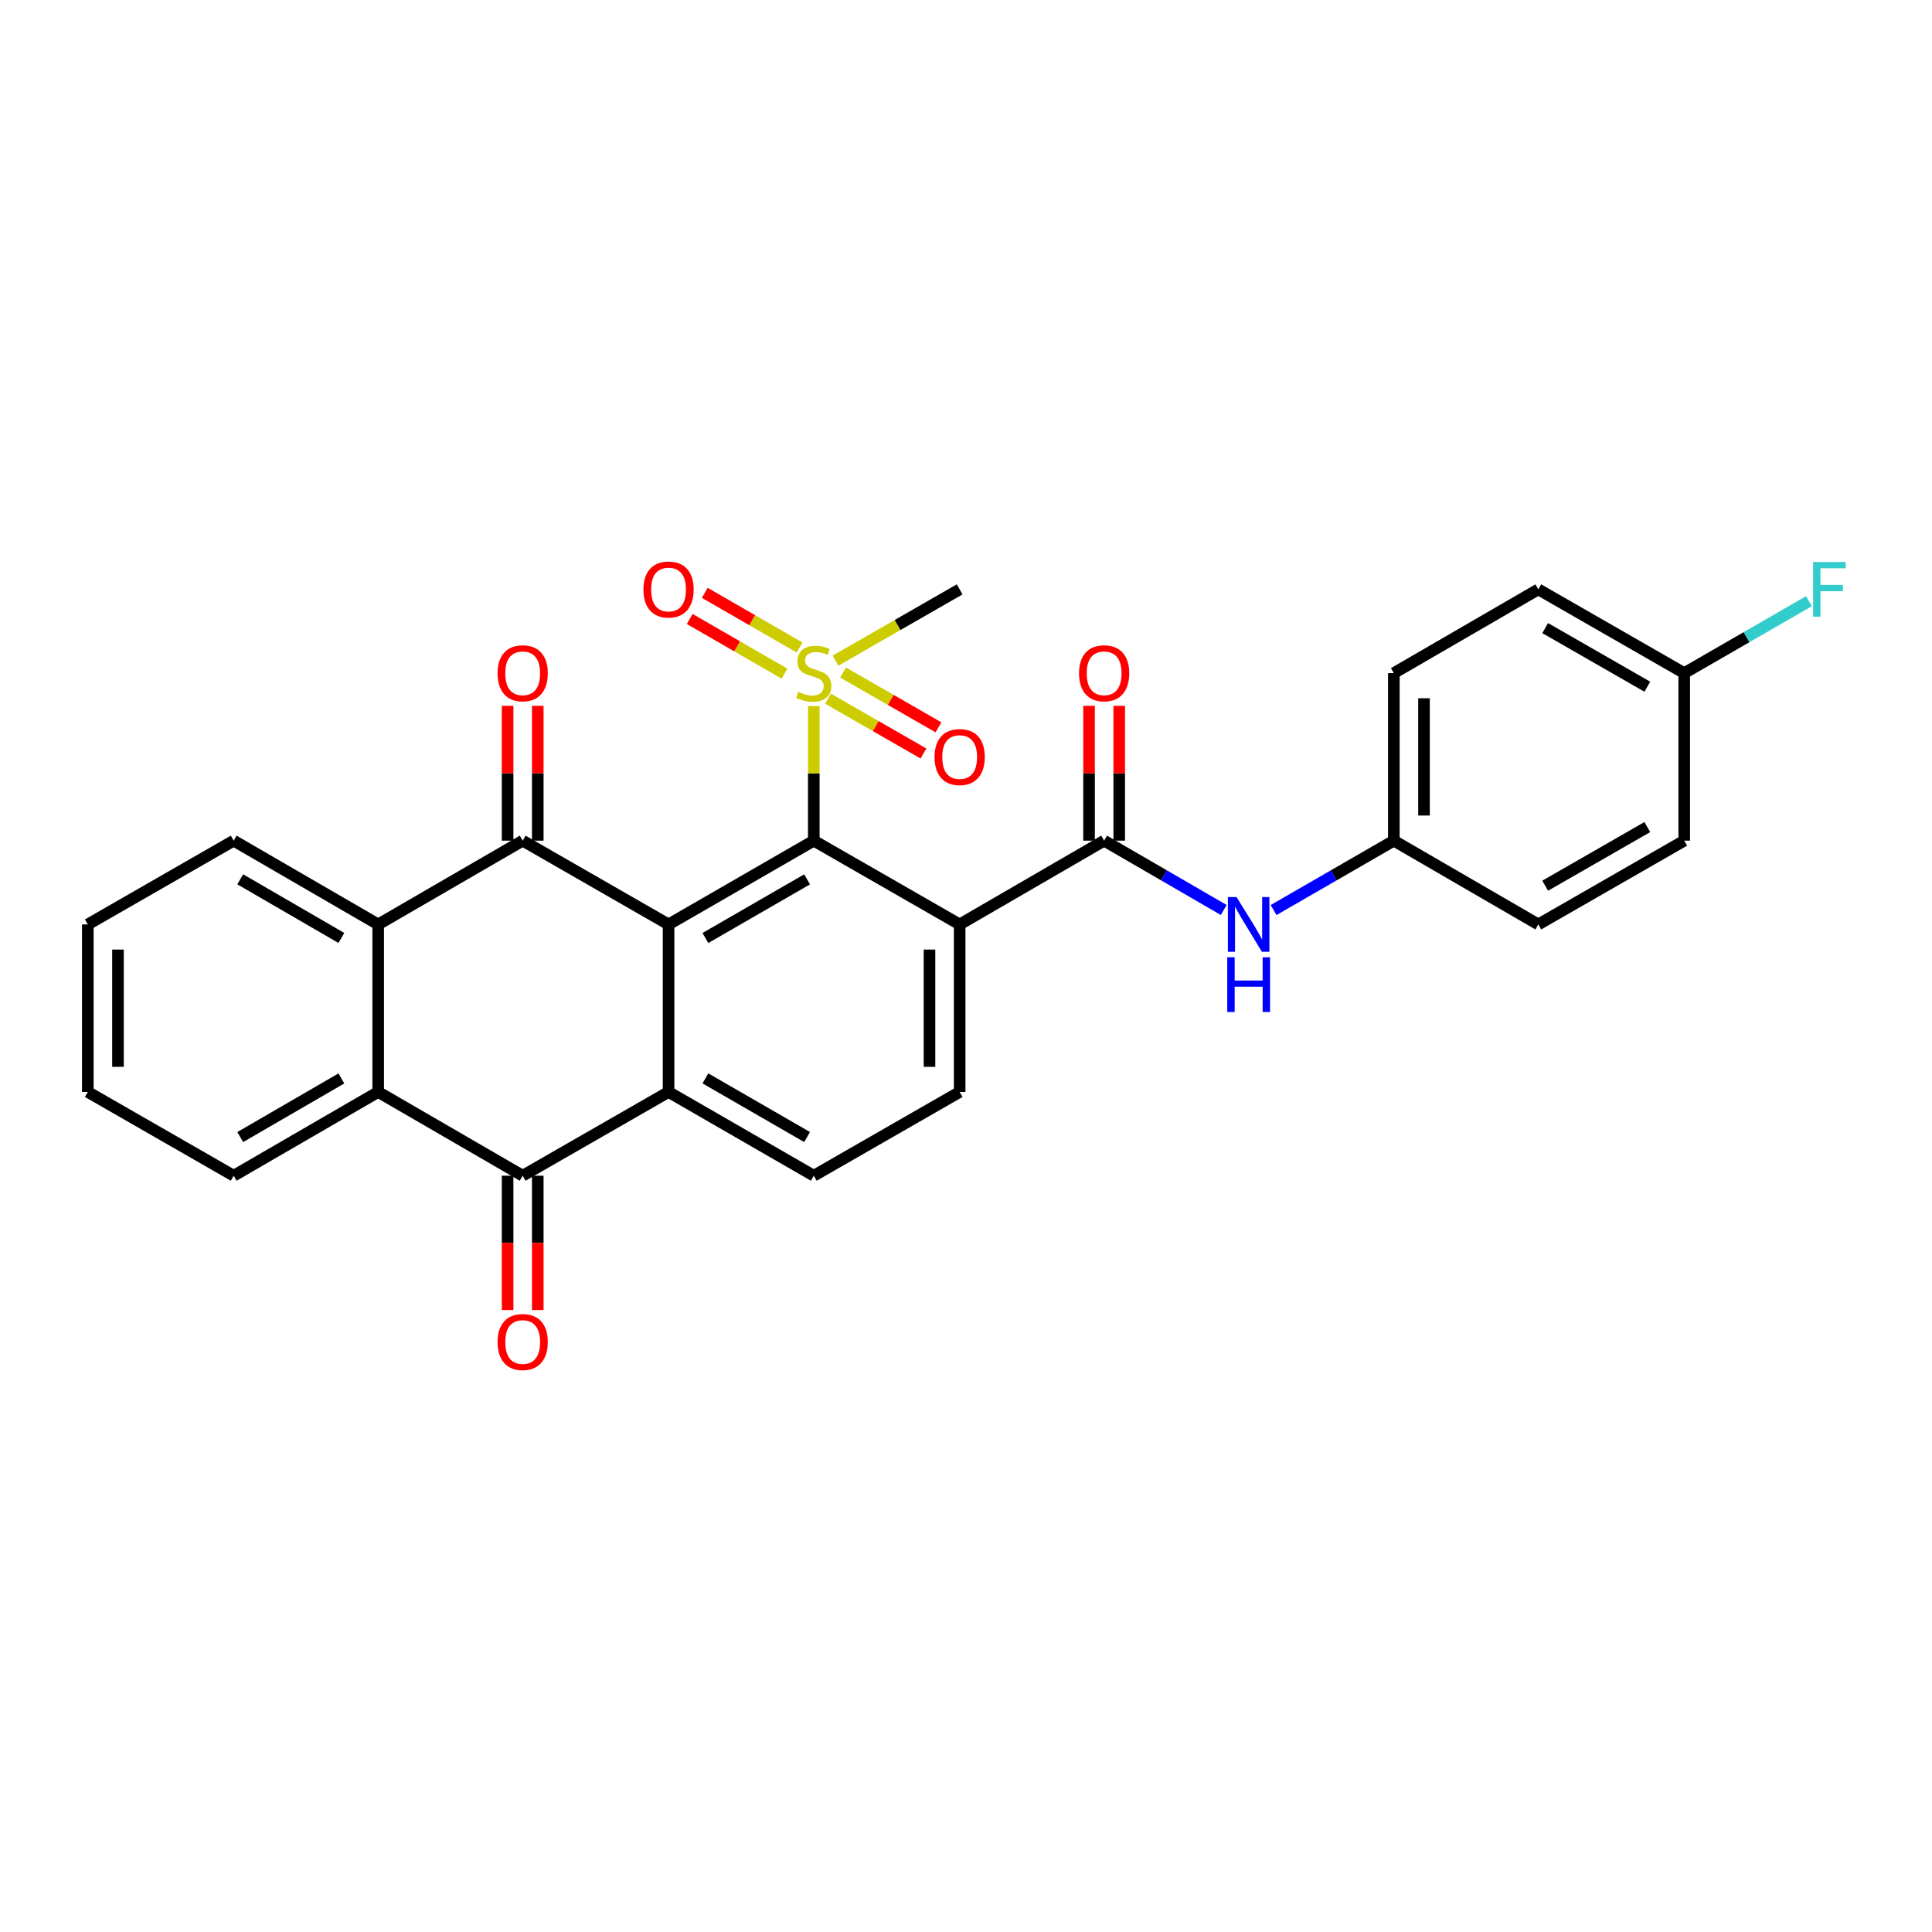 <?xml version='1.0' encoding='iso-8859-1'?>
<svg version='1.1' baseProfile='full'
              xmlns='http://www.w3.org/2000/svg'
                      xmlns:rdkit='http://www.rdkit.org/xml'
                      xmlns:xlink='http://www.w3.org/1999/xlink'
                  xml:space='preserve'
width='1000px' height='1000px' viewBox='0 0 1000 1000'>
<!-- END OF HEADER -->
<rect style='opacity:1.0;fill:#FFFFFF;stroke:none' width='1000' height='1000' x='0' y='0'> </rect>
<path class='bond-0' d='M 346.043,478.487 L 421.217,435.123' style='fill:none;fill-rule:evenodd;stroke:#000000;stroke-width:6px;stroke-linecap:butt;stroke-linejoin:miter;stroke-opacity:1' />
<path class='bond-0' d='M 365.121,485.507 L 417.743,455.153' style='fill:none;fill-rule:evenodd;stroke:#000000;stroke-width:6px;stroke-linecap:butt;stroke-linejoin:miter;stroke-opacity:1' />
<path class='bond-1' d='M 346.043,478.487 L 270.541,435.123' style='fill:none;fill-rule:evenodd;stroke:#000000;stroke-width:6px;stroke-linecap:butt;stroke-linejoin:miter;stroke-opacity:1' />
<path class='bond-2' d='M 346.043,478.487 L 346.043,565.197' style='fill:none;fill-rule:evenodd;stroke:#000000;stroke-width:6px;stroke-linecap:butt;stroke-linejoin:miter;stroke-opacity:1' />
<path class='bond-3' d='M 421.217,435.123 L 496.719,478.487' style='fill:none;fill-rule:evenodd;stroke:#000000;stroke-width:6px;stroke-linecap:butt;stroke-linejoin:miter;stroke-opacity:1' />
<path class='bond-4' d='M 421.217,435.123 L 421.217,400.287' style='fill:none;fill-rule:evenodd;stroke:#000000;stroke-width:6px;stroke-linecap:butt;stroke-linejoin:miter;stroke-opacity:1' />
<path class='bond-4' d='M 421.217,400.287 L 421.217,365.452' style='fill:none;fill-rule:evenodd;stroke:#CCCC00;stroke-width:6px;stroke-linecap:butt;stroke-linejoin:miter;stroke-opacity:1' />
<path class='bond-7' d='M 270.541,435.123 L 195.749,478.487' style='fill:none;fill-rule:evenodd;stroke:#000000;stroke-width:6px;stroke-linecap:butt;stroke-linejoin:miter;stroke-opacity:1' />
<path class='bond-14' d='M 278.348,435.123 L 278.348,400.227' style='fill:none;fill-rule:evenodd;stroke:#000000;stroke-width:6px;stroke-linecap:butt;stroke-linejoin:miter;stroke-opacity:1' />
<path class='bond-14' d='M 278.348,400.227 L 278.348,365.332' style='fill:none;fill-rule:evenodd;stroke:#FF0000;stroke-width:6px;stroke-linecap:butt;stroke-linejoin:miter;stroke-opacity:1' />
<path class='bond-14' d='M 262.733,435.123 L 262.733,400.227' style='fill:none;fill-rule:evenodd;stroke:#000000;stroke-width:6px;stroke-linecap:butt;stroke-linejoin:miter;stroke-opacity:1' />
<path class='bond-14' d='M 262.733,400.227 L 262.733,365.332' style='fill:none;fill-rule:evenodd;stroke:#FF0000;stroke-width:6px;stroke-linecap:butt;stroke-linejoin:miter;stroke-opacity:1' />
<path class='bond-5' d='M 346.043,565.197 L 270.541,608.552' style='fill:none;fill-rule:evenodd;stroke:#000000;stroke-width:6px;stroke-linecap:butt;stroke-linejoin:miter;stroke-opacity:1' />
<path class='bond-10' d='M 346.043,565.197 L 421.217,608.552' style='fill:none;fill-rule:evenodd;stroke:#000000;stroke-width:6px;stroke-linecap:butt;stroke-linejoin:miter;stroke-opacity:1' />
<path class='bond-10' d='M 365.12,558.175 L 417.741,588.523' style='fill:none;fill-rule:evenodd;stroke:#000000;stroke-width:6px;stroke-linecap:butt;stroke-linejoin:miter;stroke-opacity:1' />
<path class='bond-6' d='M 496.719,478.487 L 571.502,435.123' style='fill:none;fill-rule:evenodd;stroke:#000000;stroke-width:6px;stroke-linecap:butt;stroke-linejoin:miter;stroke-opacity:1' />
<path class='bond-29' d='M 496.719,478.487 L 496.719,565.197' style='fill:none;fill-rule:evenodd;stroke:#000000;stroke-width:6px;stroke-linecap:butt;stroke-linejoin:miter;stroke-opacity:1' />
<path class='bond-29' d='M 481.105,491.493 L 481.105,552.191' style='fill:none;fill-rule:evenodd;stroke:#000000;stroke-width:6px;stroke-linecap:butt;stroke-linejoin:miter;stroke-opacity:1' />
<path class='bond-12' d='M 413.867,335.154 L 389.328,321.004' style='fill:none;fill-rule:evenodd;stroke:#CCCC00;stroke-width:6px;stroke-linecap:butt;stroke-linejoin:miter;stroke-opacity:1' />
<path class='bond-12' d='M 389.328,321.004 L 364.788,306.854' style='fill:none;fill-rule:evenodd;stroke:#FF0000;stroke-width:6px;stroke-linecap:butt;stroke-linejoin:miter;stroke-opacity:1' />
<path class='bond-12' d='M 406.067,348.681 L 381.528,334.531' style='fill:none;fill-rule:evenodd;stroke:#CCCC00;stroke-width:6px;stroke-linecap:butt;stroke-linejoin:miter;stroke-opacity:1' />
<path class='bond-12' d='M 381.528,334.531 L 356.988,320.38' style='fill:none;fill-rule:evenodd;stroke:#FF0000;stroke-width:6px;stroke-linecap:butt;stroke-linejoin:miter;stroke-opacity:1' />
<path class='bond-13' d='M 428.585,361.639 L 453.282,375.823' style='fill:none;fill-rule:evenodd;stroke:#CCCC00;stroke-width:6px;stroke-linecap:butt;stroke-linejoin:miter;stroke-opacity:1' />
<path class='bond-13' d='M 453.282,375.823 L 477.979,390.008' style='fill:none;fill-rule:evenodd;stroke:#FF0000;stroke-width:6px;stroke-linecap:butt;stroke-linejoin:miter;stroke-opacity:1' />
<path class='bond-13' d='M 436.362,348.099 L 461.059,362.283' style='fill:none;fill-rule:evenodd;stroke:#CCCC00;stroke-width:6px;stroke-linecap:butt;stroke-linejoin:miter;stroke-opacity:1' />
<path class='bond-13' d='M 461.059,362.283 L 485.755,376.468' style='fill:none;fill-rule:evenodd;stroke:#FF0000;stroke-width:6px;stroke-linecap:butt;stroke-linejoin:miter;stroke-opacity:1' />
<path class='bond-18' d='M 432.473,341.942 L 464.596,323.499' style='fill:none;fill-rule:evenodd;stroke:#CCCC00;stroke-width:6px;stroke-linecap:butt;stroke-linejoin:miter;stroke-opacity:1' />
<path class='bond-18' d='M 464.596,323.499 L 496.719,305.057' style='fill:none;fill-rule:evenodd;stroke:#000000;stroke-width:6px;stroke-linecap:butt;stroke-linejoin:miter;stroke-opacity:1' />
<path class='bond-8' d='M 270.541,608.552 L 195.749,565.197' style='fill:none;fill-rule:evenodd;stroke:#000000;stroke-width:6px;stroke-linecap:butt;stroke-linejoin:miter;stroke-opacity:1' />
<path class='bond-15' d='M 262.733,608.552 L 262.733,643.313' style='fill:none;fill-rule:evenodd;stroke:#000000;stroke-width:6px;stroke-linecap:butt;stroke-linejoin:miter;stroke-opacity:1' />
<path class='bond-15' d='M 262.733,643.313 L 262.733,678.073' style='fill:none;fill-rule:evenodd;stroke:#FF0000;stroke-width:6px;stroke-linecap:butt;stroke-linejoin:miter;stroke-opacity:1' />
<path class='bond-15' d='M 278.348,608.552 L 278.348,643.313' style='fill:none;fill-rule:evenodd;stroke:#000000;stroke-width:6px;stroke-linecap:butt;stroke-linejoin:miter;stroke-opacity:1' />
<path class='bond-15' d='M 278.348,643.313 L 278.348,678.073' style='fill:none;fill-rule:evenodd;stroke:#FF0000;stroke-width:6px;stroke-linecap:butt;stroke-linejoin:miter;stroke-opacity:1' />
<path class='bond-11' d='M 571.502,435.123 L 602.452,453.065' style='fill:none;fill-rule:evenodd;stroke:#000000;stroke-width:6px;stroke-linecap:butt;stroke-linejoin:miter;stroke-opacity:1' />
<path class='bond-11' d='M 602.452,453.065 L 633.401,471.007' style='fill:none;fill-rule:evenodd;stroke:#0000FF;stroke-width:6px;stroke-linecap:butt;stroke-linejoin:miter;stroke-opacity:1' />
<path class='bond-16' d='M 579.309,435.123 L 579.309,400.227' style='fill:none;fill-rule:evenodd;stroke:#000000;stroke-width:6px;stroke-linecap:butt;stroke-linejoin:miter;stroke-opacity:1' />
<path class='bond-16' d='M 579.309,400.227 L 579.309,365.332' style='fill:none;fill-rule:evenodd;stroke:#FF0000;stroke-width:6px;stroke-linecap:butt;stroke-linejoin:miter;stroke-opacity:1' />
<path class='bond-16' d='M 563.695,435.123 L 563.695,400.227' style='fill:none;fill-rule:evenodd;stroke:#000000;stroke-width:6px;stroke-linecap:butt;stroke-linejoin:miter;stroke-opacity:1' />
<path class='bond-16' d='M 563.695,400.227 L 563.695,365.332' style='fill:none;fill-rule:evenodd;stroke:#FF0000;stroke-width:6px;stroke-linecap:butt;stroke-linejoin:miter;stroke-opacity:1' />
<path class='bond-23' d='M 195.749,478.487 L 120.957,435.123' style='fill:none;fill-rule:evenodd;stroke:#000000;stroke-width:6px;stroke-linecap:butt;stroke-linejoin:miter;stroke-opacity:1' />
<path class='bond-23' d='M 176.698,485.49 L 124.344,455.135' style='fill:none;fill-rule:evenodd;stroke:#000000;stroke-width:6px;stroke-linecap:butt;stroke-linejoin:miter;stroke-opacity:1' />
<path class='bond-30' d='M 195.749,478.487 L 195.749,565.197' style='fill:none;fill-rule:evenodd;stroke:#000000;stroke-width:6px;stroke-linecap:butt;stroke-linejoin:miter;stroke-opacity:1' />
<path class='bond-24' d='M 195.749,565.197 L 120.957,608.552' style='fill:none;fill-rule:evenodd;stroke:#000000;stroke-width:6px;stroke-linecap:butt;stroke-linejoin:miter;stroke-opacity:1' />
<path class='bond-24' d='M 176.7,558.192 L 124.346,588.54' style='fill:none;fill-rule:evenodd;stroke:#000000;stroke-width:6px;stroke-linecap:butt;stroke-linejoin:miter;stroke-opacity:1' />
<path class='bond-9' d='M 496.719,565.197 L 421.217,608.552' style='fill:none;fill-rule:evenodd;stroke:#000000;stroke-width:6px;stroke-linecap:butt;stroke-linejoin:miter;stroke-opacity:1' />
<path class='bond-17' d='M 659.212,471.038 L 690.331,453.08' style='fill:none;fill-rule:evenodd;stroke:#0000FF;stroke-width:6px;stroke-linecap:butt;stroke-linejoin:miter;stroke-opacity:1' />
<path class='bond-17' d='M 690.331,453.08 L 721.45,435.123' style='fill:none;fill-rule:evenodd;stroke:#000000;stroke-width:6px;stroke-linecap:butt;stroke-linejoin:miter;stroke-opacity:1' />
<path class='bond-21' d='M 721.45,435.123 L 796.224,478.487' style='fill:none;fill-rule:evenodd;stroke:#000000;stroke-width:6px;stroke-linecap:butt;stroke-linejoin:miter;stroke-opacity:1' />
<path class='bond-22' d='M 721.45,435.123 L 721.45,348.404' style='fill:none;fill-rule:evenodd;stroke:#000000;stroke-width:6px;stroke-linecap:butt;stroke-linejoin:miter;stroke-opacity:1' />
<path class='bond-22' d='M 737.064,422.115 L 737.064,361.412' style='fill:none;fill-rule:evenodd;stroke:#000000;stroke-width:6px;stroke-linecap:butt;stroke-linejoin:miter;stroke-opacity:1' />
<path class='bond-19' d='M 871.753,348.404 L 796.224,305.057' style='fill:none;fill-rule:evenodd;stroke:#000000;stroke-width:6px;stroke-linecap:butt;stroke-linejoin:miter;stroke-opacity:1' />
<path class='bond-19' d='M 852.652,355.444 L 799.781,325.102' style='fill:none;fill-rule:evenodd;stroke:#000000;stroke-width:6px;stroke-linecap:butt;stroke-linejoin:miter;stroke-opacity:1' />
<path class='bond-20' d='M 871.753,348.404 L 904.028,329.785' style='fill:none;fill-rule:evenodd;stroke:#000000;stroke-width:6px;stroke-linecap:butt;stroke-linejoin:miter;stroke-opacity:1' />
<path class='bond-20' d='M 904.028,329.785 L 936.303,311.166' style='fill:none;fill-rule:evenodd;stroke:#33CCCC;stroke-width:6px;stroke-linecap:butt;stroke-linejoin:miter;stroke-opacity:1' />
<path class='bond-32' d='M 871.753,348.404 L 871.753,435.123' style='fill:none;fill-rule:evenodd;stroke:#000000;stroke-width:6px;stroke-linecap:butt;stroke-linejoin:miter;stroke-opacity:1' />
<path class='bond-26' d='M 796.224,478.487 L 871.753,435.123' style='fill:none;fill-rule:evenodd;stroke:#000000;stroke-width:6px;stroke-linecap:butt;stroke-linejoin:miter;stroke-opacity:1' />
<path class='bond-26' d='M 799.779,458.441 L 852.649,428.086' style='fill:none;fill-rule:evenodd;stroke:#000000;stroke-width:6px;stroke-linecap:butt;stroke-linejoin:miter;stroke-opacity:1' />
<path class='bond-25' d='M 721.45,348.404 L 796.224,305.057' style='fill:none;fill-rule:evenodd;stroke:#000000;stroke-width:6px;stroke-linecap:butt;stroke-linejoin:miter;stroke-opacity:1' />
<path class='bond-28' d='M 120.957,435.123 L 45.455,478.487' style='fill:none;fill-rule:evenodd;stroke:#000000;stroke-width:6px;stroke-linecap:butt;stroke-linejoin:miter;stroke-opacity:1' />
<path class='bond-27' d='M 120.957,608.552 L 45.455,565.197' style='fill:none;fill-rule:evenodd;stroke:#000000;stroke-width:6px;stroke-linecap:butt;stroke-linejoin:miter;stroke-opacity:1' />
<path class='bond-31' d='M 45.455,565.197 L 45.455,478.487' style='fill:none;fill-rule:evenodd;stroke:#000000;stroke-width:6px;stroke-linecap:butt;stroke-linejoin:miter;stroke-opacity:1' />
<path class='bond-31' d='M 61.069,552.191 L 61.069,491.493' style='fill:none;fill-rule:evenodd;stroke:#000000;stroke-width:6px;stroke-linecap:butt;stroke-linejoin:miter;stroke-opacity:1' />
<path  class='atom-5' d='M 413.217 358.124
Q 413.537 358.244, 414.857 358.804
Q 416.177 359.364, 417.617 359.724
Q 419.097 360.044, 420.537 360.044
Q 423.217 360.044, 424.777 358.764
Q 426.337 357.444, 426.337 355.164
Q 426.337 353.604, 425.537 352.644
Q 424.777 351.684, 423.577 351.164
Q 422.377 350.644, 420.377 350.044
Q 417.857 349.284, 416.337 348.564
Q 414.857 347.844, 413.777 346.324
Q 412.737 344.804, 412.737 342.244
Q 412.737 338.684, 415.137 336.484
Q 417.577 334.284, 422.377 334.284
Q 425.657 334.284, 429.377 335.844
L 428.457 338.924
Q 425.057 337.524, 422.497 337.524
Q 419.737 337.524, 418.217 338.684
Q 416.697 339.804, 416.737 341.764
Q 416.737 343.284, 417.497 344.204
Q 418.297 345.124, 419.417 345.644
Q 420.577 346.164, 422.497 346.764
Q 425.057 347.564, 426.577 348.364
Q 428.097 349.164, 429.177 350.804
Q 430.297 352.404, 430.297 355.164
Q 430.297 359.084, 427.657 361.204
Q 425.057 363.284, 420.697 363.284
Q 418.177 363.284, 416.257 362.724
Q 414.377 362.204, 412.137 361.284
L 413.217 358.124
' fill='#CCCC00'/>
<path  class='atom-12' d='M 640.043 464.327
L 649.323 479.327
Q 650.243 480.807, 651.723 483.487
Q 653.203 486.167, 653.283 486.327
L 653.283 464.327
L 657.043 464.327
L 657.043 492.647
L 653.163 492.647
L 643.203 476.247
Q 642.043 474.327, 640.803 472.127
Q 639.603 469.927, 639.243 469.247
L 639.243 492.647
L 635.563 492.647
L 635.563 464.327
L 640.043 464.327
' fill='#0000FF'/>
<path  class='atom-12' d='M 635.223 495.479
L 639.063 495.479
L 639.063 507.519
L 653.543 507.519
L 653.543 495.479
L 657.383 495.479
L 657.383 523.799
L 653.543 523.799
L 653.543 510.719
L 639.063 510.719
L 639.063 523.799
L 635.223 523.799
L 635.223 495.479
' fill='#0000FF'/>
<path  class='atom-13' d='M 333.043 305.137
Q 333.043 298.337, 336.403 294.537
Q 339.763 290.737, 346.043 290.737
Q 352.323 290.737, 355.683 294.537
Q 359.043 298.337, 359.043 305.137
Q 359.043 312.017, 355.643 315.937
Q 352.243 319.817, 346.043 319.817
Q 339.803 319.817, 336.403 315.937
Q 333.043 312.057, 333.043 305.137
M 346.043 316.617
Q 350.363 316.617, 352.683 313.737
Q 355.043 310.817, 355.043 305.137
Q 355.043 299.577, 352.683 296.777
Q 350.363 293.937, 346.043 293.937
Q 341.723 293.937, 339.363 296.737
Q 337.043 299.537, 337.043 305.137
Q 337.043 310.857, 339.363 313.737
Q 341.723 316.617, 346.043 316.617
' fill='#FF0000'/>
<path  class='atom-14' d='M 483.719 391.848
Q 483.719 385.048, 487.079 381.248
Q 490.439 377.448, 496.719 377.448
Q 502.999 377.448, 506.359 381.248
Q 509.719 385.048, 509.719 391.848
Q 509.719 398.728, 506.319 402.648
Q 502.919 406.528, 496.719 406.528
Q 490.479 406.528, 487.079 402.648
Q 483.719 398.768, 483.719 391.848
M 496.719 403.328
Q 501.039 403.328, 503.359 400.448
Q 505.719 397.528, 505.719 391.848
Q 505.719 386.288, 503.359 383.488
Q 501.039 380.648, 496.719 380.648
Q 492.399 380.648, 490.039 383.448
Q 487.719 386.248, 487.719 391.848
Q 487.719 397.568, 490.039 400.448
Q 492.399 403.328, 496.719 403.328
' fill='#FF0000'/>
<path  class='atom-15' d='M 257.541 348.484
Q 257.541 341.684, 260.901 337.884
Q 264.261 334.084, 270.541 334.084
Q 276.821 334.084, 280.181 337.884
Q 283.541 341.684, 283.541 348.484
Q 283.541 355.364, 280.141 359.284
Q 276.741 363.164, 270.541 363.164
Q 264.301 363.164, 260.901 359.284
Q 257.541 355.404, 257.541 348.484
M 270.541 359.964
Q 274.861 359.964, 277.181 357.084
Q 279.541 354.164, 279.541 348.484
Q 279.541 342.924, 277.181 340.124
Q 274.861 337.284, 270.541 337.284
Q 266.221 337.284, 263.861 340.084
Q 261.541 342.884, 261.541 348.484
Q 261.541 354.204, 263.861 357.084
Q 266.221 359.964, 270.541 359.964
' fill='#FF0000'/>
<path  class='atom-16' d='M 257.541 694.623
Q 257.541 687.823, 260.901 684.023
Q 264.261 680.223, 270.541 680.223
Q 276.821 680.223, 280.181 684.023
Q 283.541 687.823, 283.541 694.623
Q 283.541 701.503, 280.141 705.423
Q 276.741 709.303, 270.541 709.303
Q 264.301 709.303, 260.901 705.423
Q 257.541 701.543, 257.541 694.623
M 270.541 706.103
Q 274.861 706.103, 277.181 703.223
Q 279.541 700.303, 279.541 694.623
Q 279.541 689.063, 277.181 686.263
Q 274.861 683.423, 270.541 683.423
Q 266.221 683.423, 263.861 686.223
Q 261.541 689.023, 261.541 694.623
Q 261.541 700.343, 263.861 703.223
Q 266.221 706.103, 270.541 706.103
' fill='#FF0000'/>
<path  class='atom-17' d='M 558.502 348.484
Q 558.502 341.684, 561.862 337.884
Q 565.222 334.084, 571.502 334.084
Q 577.782 334.084, 581.142 337.884
Q 584.502 341.684, 584.502 348.484
Q 584.502 355.364, 581.102 359.284
Q 577.702 363.164, 571.502 363.164
Q 565.262 363.164, 561.862 359.284
Q 558.502 355.404, 558.502 348.484
M 571.502 359.964
Q 575.822 359.964, 578.142 357.084
Q 580.502 354.164, 580.502 348.484
Q 580.502 342.924, 578.142 340.124
Q 575.822 337.284, 571.502 337.284
Q 567.182 337.284, 564.822 340.084
Q 562.502 342.884, 562.502 348.484
Q 562.502 354.204, 564.822 357.084
Q 567.182 359.964, 571.502 359.964
' fill='#FF0000'/>
<path  class='atom-21' d='M 938.471 290.897
L 955.311 290.897
L 955.311 294.137
L 942.271 294.137
L 942.271 302.737
L 953.871 302.737
L 953.871 306.017
L 942.271 306.017
L 942.271 319.217
L 938.471 319.217
L 938.471 290.897
' fill='#33CCCC'/>
</svg>
